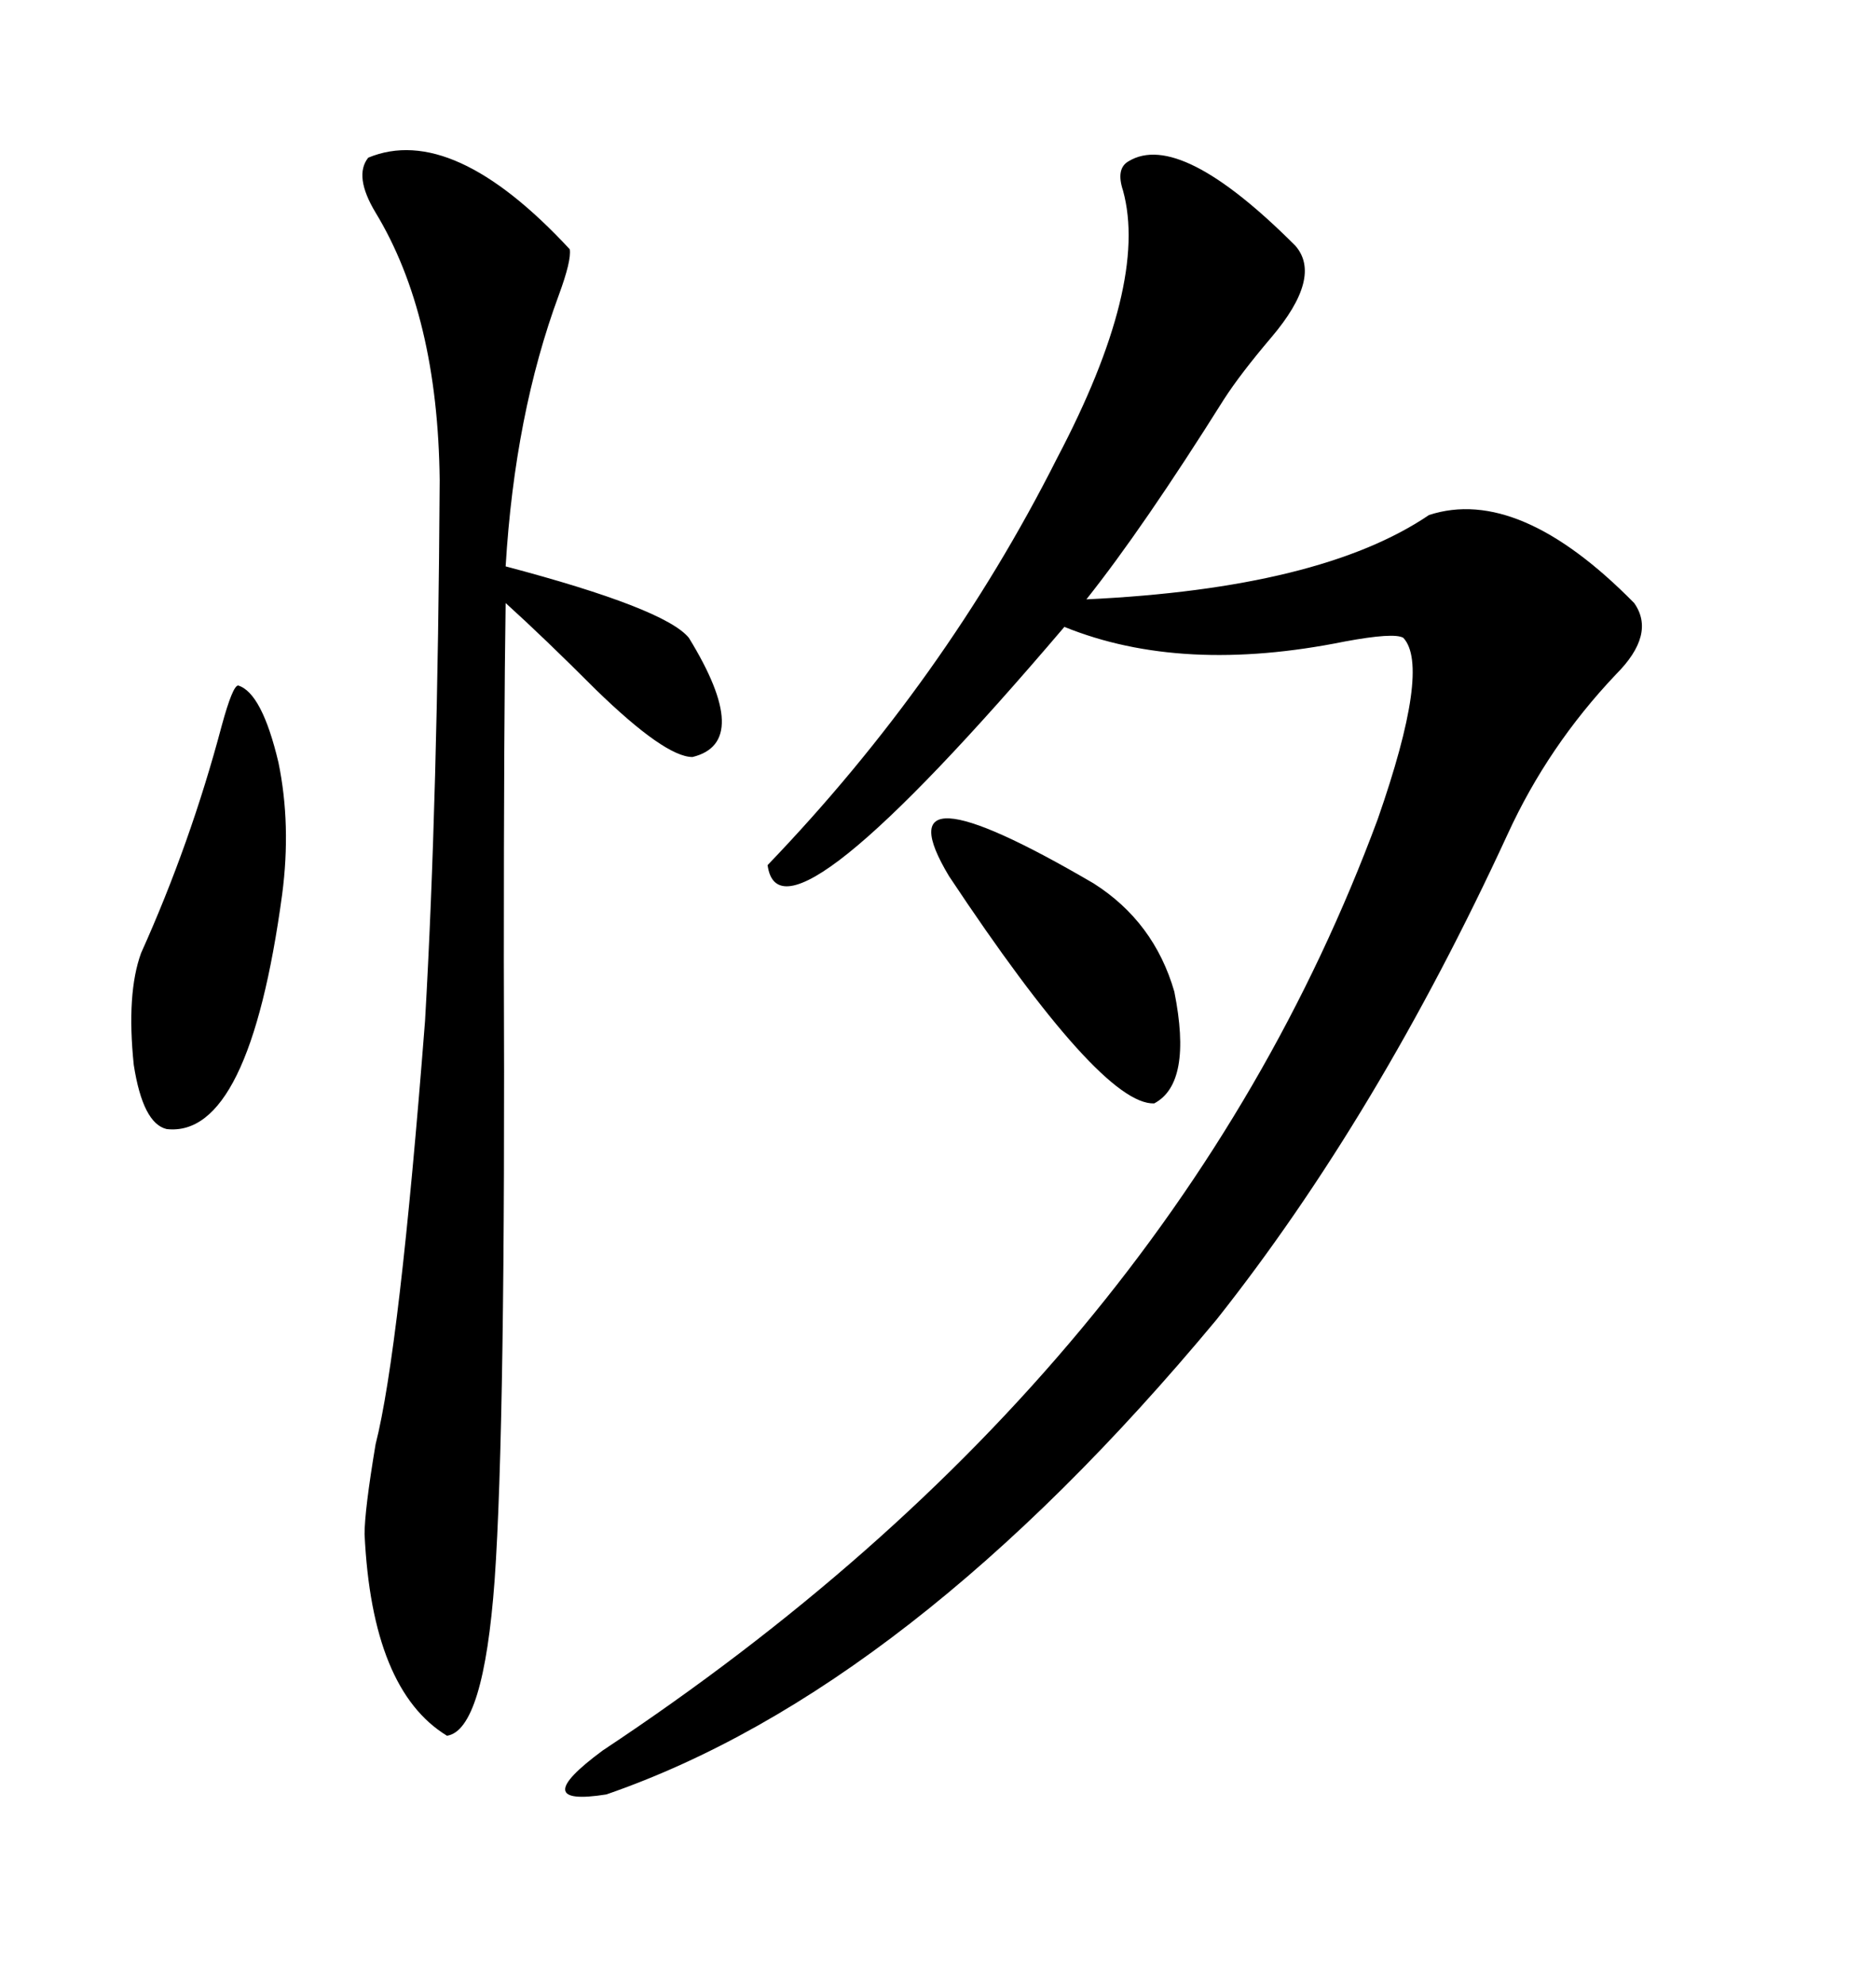 <svg xmlns="http://www.w3.org/2000/svg" xmlns:xlink="http://www.w3.org/1999/xlink" width="300" height="317.285"><path d="M180.47 25.78L180.47 25.78Q188.67 20.80 207.13 39.26L207.13 39.26Q211.52 44.24 203.32 53.91L203.32 53.91Q198.34 59.77 195.70 63.87L195.70 63.87Q182.81 84.38 173.73 95.80L173.73 95.80Q211.23 94.04 228.52 82.32L228.52 82.32Q242.87 77.64 261.33 96.39L261.33 96.39Q264.84 101.37 258.40 107.81L258.40 107.81Q247.56 119.24 241.11 133.30L241.11 133.30Q220.31 178.42 194.53 210.94L194.53 210.94Q145.31 270.12 96.97 286.82L96.97 286.82Q84.08 288.87 96.39 279.79L96.39 279.79Q187.50 219.43 220.31 130.96L220.31 130.96Q228.81 106.64 224.41 101.95L224.41 101.95Q222.95 101.07 215.04 102.54L215.04 102.54Q188.96 107.81 170.21 100.20L170.21 100.20Q124.80 153.52 122.75 138.28L122.75 138.28Q151.17 108.69 169.04 73.24L169.04 73.24Q183.69 45.41 179.59 30.47L179.59 30.47Q178.42 26.95 180.47 25.78ZM58.89 25.20L58.89 25.20Q72.36 19.63 91.11 39.84L91.11 39.84Q91.41 41.60 89.36 47.17L89.36 47.17Q82.32 66.21 80.86 90.53L80.86 90.53Q106.35 97.27 110.16 101.95L110.16 101.95Q120.41 118.65 110.74 121.00L110.74 121.00Q106.35 121.00 95.21 110.16L95.21 110.16Q87.01 101.95 80.86 96.39L80.86 96.39Q80.57 115.14 80.57 153.52L80.57 153.52Q80.86 227.64 79.10 252.54L79.10 252.54Q77.34 276.56 71.48 277.44L71.48 277.44Q59.47 270.12 58.30 245.21L58.30 245.21Q58.30 241.41 60.06 230.86L60.06 230.86Q63.87 215.92 67.97 163.18L67.97 163.18Q70.02 127.73 70.31 76.76L70.31 76.76Q70.02 50.39 60.06 33.98L60.06 33.98Q56.54 28.13 58.89 25.20ZM38.09 109.57L38.09 109.57Q41.89 110.74 44.53 121.88L44.53 121.88Q46.58 131.84 45.12 142.97L45.12 142.97Q39.84 181.93 26.66 180.47L26.66 180.47Q22.85 179.59 21.39 170.21L21.39 170.21Q20.21 158.79 22.56 152.34L22.56 152.34Q30.47 134.77 35.45 116.02L35.45 116.02Q37.21 109.57 38.09 109.57ZM151.76 140.04L151.76 140.04Q140.33 121.00 174.90 141.21L174.90 141.21Q184.57 147.36 187.79 158.50L187.79 158.50Q190.72 173.14 184.57 176.37L184.57 176.37Q176.07 176.66 151.76 140.04Z"/></svg>